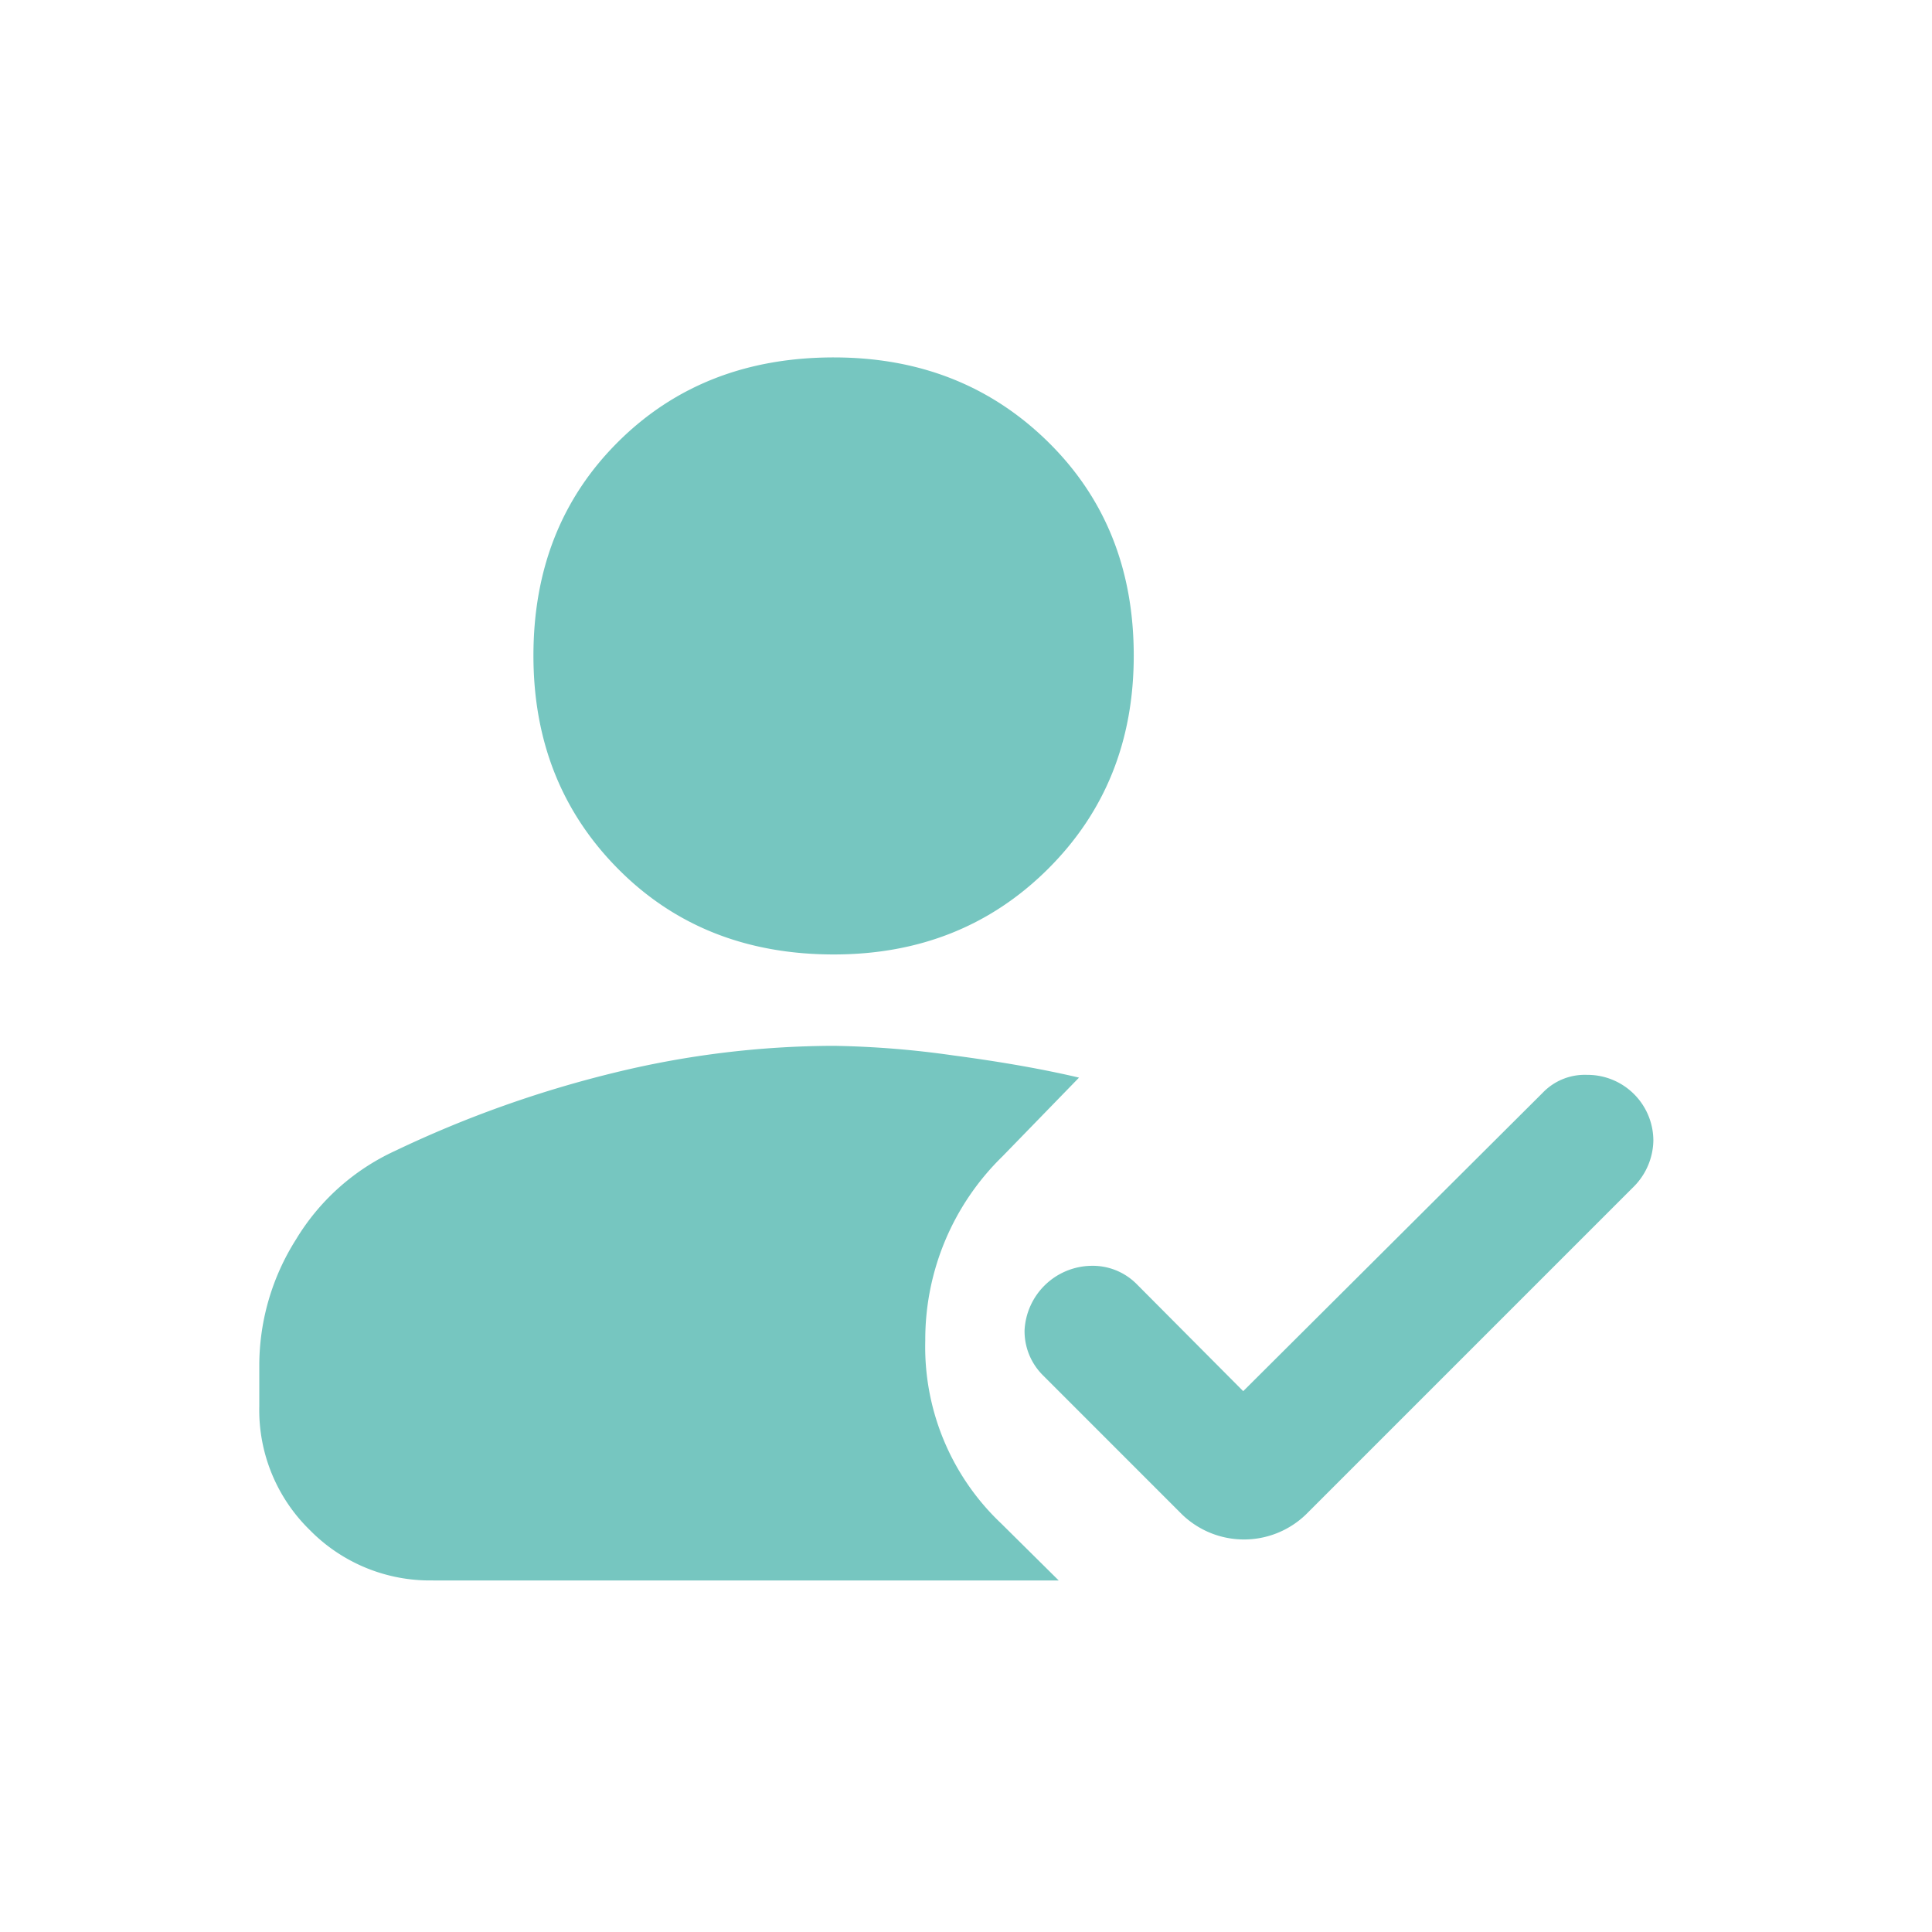 <svg xmlns="http://www.w3.org/2000/svg" xmlns:xlink="http://www.w3.org/1999/xlink" width="200" height="200" viewBox="0 0 200 200">
  <defs>
    <clipPath id="clip-Registrati">
      <rect width="200" height="200"/>
    </clipPath>
  </defs>
  <g id="Registrati" clip-path="url(#clip-Registrati)">
    <g id="Raggruppa_54" data-name="Raggruppa 54" transform="translate(26.841 37)">
      <g id="Raggruppa_7" data-name="Raggruppa 7" transform="translate(0 0)">
        <path id="Tracciato_2500" data-name="Tracciato 2500" d="M59.48,61.805q-13.539,0-22.319-8.839T28.38,30.872q0-13.423,8.782-22.148T59.48,0Q72.739,0,81.632,8.724t8.892,22.148q0,13.258-8.892,22.095T59.48,61.805m-41.469,64.8A17.417,17.417,0,0,1,5.241,121.4,17.349,17.349,0,0,1,0,108.6V104.29a24.4,24.4,0,0,1,3.793-12.97,23.379,23.379,0,0,1,10.254-9.177,116.49,116.49,0,0,1,22.719-8.1A96.482,96.482,0,0,1,59.48,71.264a97.425,97.425,0,0,1,12.35.991q7.476.991,13.028,2.3l-7.929,8.158a26.478,26.478,0,0,0-7.986,19.06,25.148,25.148,0,0,0,7.872,18.95l5.947,5.89H18.012m83.843-19.6,30.986-30.872a6.039,6.039,0,0,1,4.617-1.872,6.818,6.818,0,0,1,6.856,6.828,6.935,6.935,0,0,1-2.125,4.841l-33.821,33.821a9.235,9.235,0,0,1-12.86,0l-14.386-14.39a6.433,6.433,0,0,1-1.9-4.674,7.026,7.026,0,0,1,6.856-6.657,6.409,6.409,0,0,1,4.731,1.872l11.045,11.1" transform="translate(0)" fill="#76c6c0"/>
      </g>
    </g>
  </g>
</svg>
